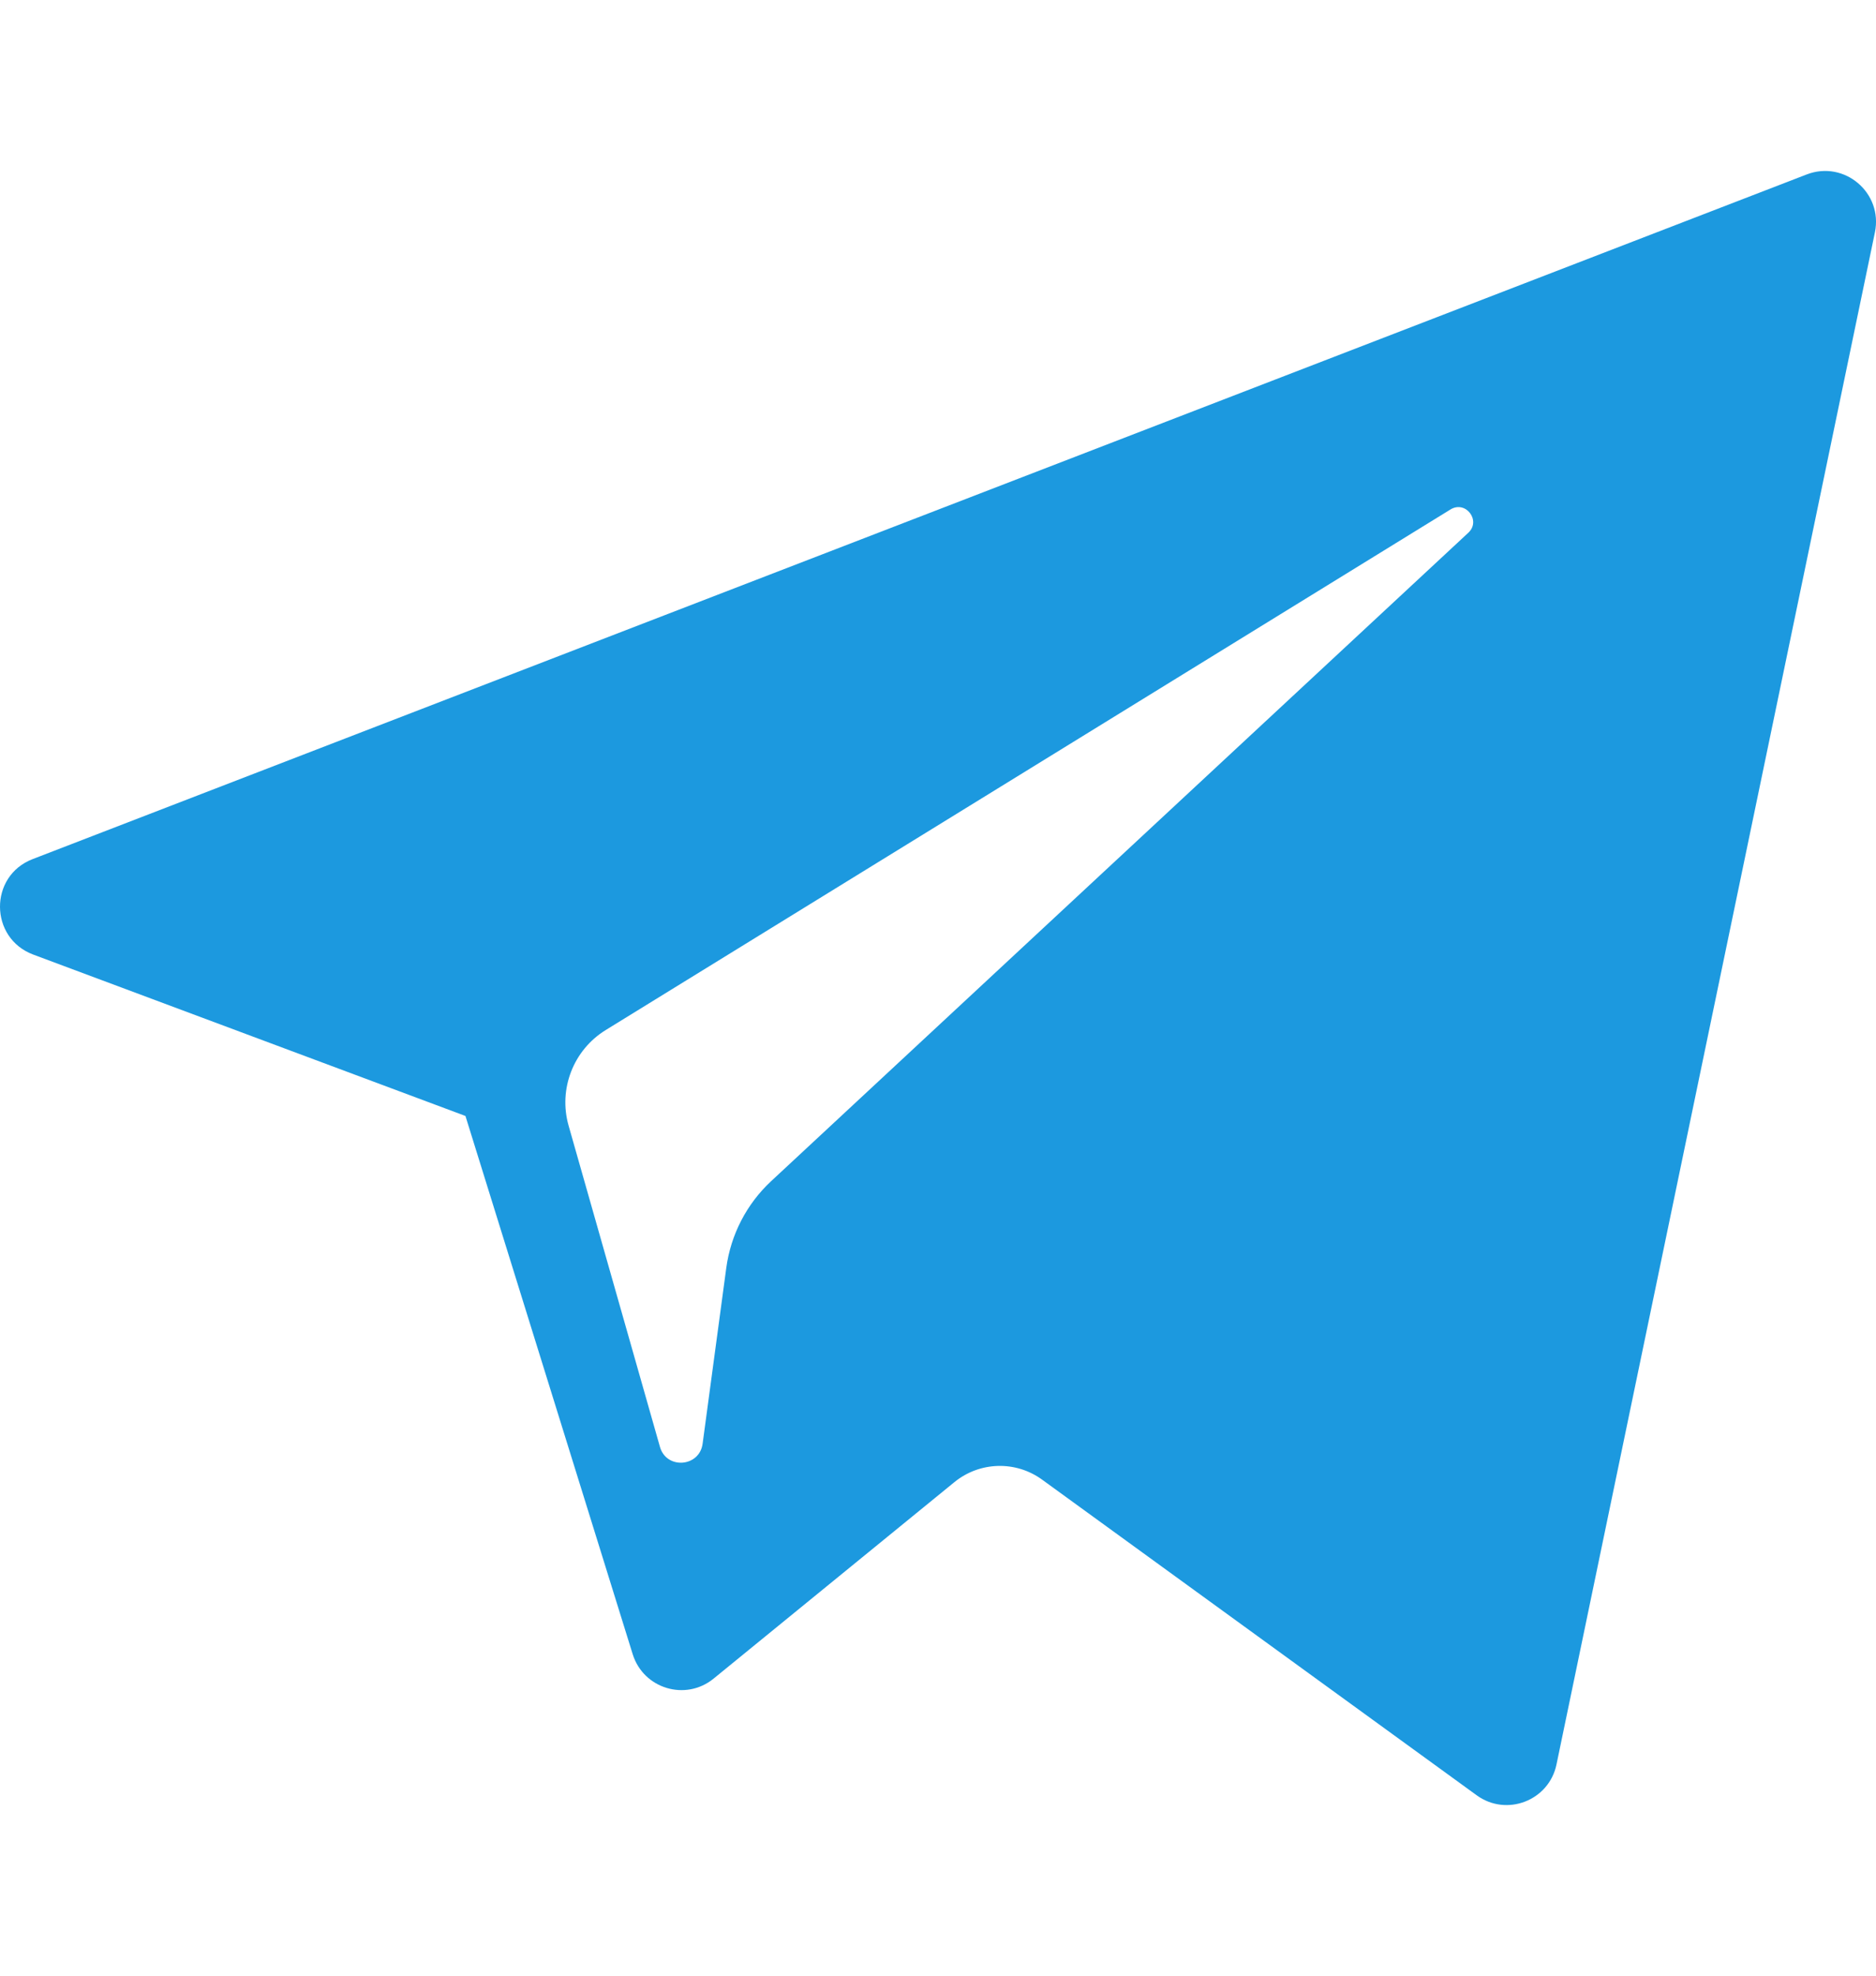 <svg width="19" height="20" viewBox="0 0 19 20" fill="none" xmlns="http://www.w3.org/2000/svg">
<path d="M0.336 9.663L4.714 11.297L6.408 16.746C6.517 17.095 6.943 17.224 7.227 16.993L9.667 15.003C9.923 14.795 10.287 14.784 10.555 14.979L14.956 18.174C15.259 18.394 15.688 18.228 15.764 17.862L18.989 2.352C19.072 1.952 18.679 1.619 18.298 1.766L0.33 8.697C-0.113 8.868 -0.109 9.496 0.336 9.663ZM6.135 10.427L14.691 5.157C14.845 5.063 15.003 5.271 14.871 5.393L7.81 11.957C7.562 12.188 7.402 12.497 7.356 12.833L7.116 14.615C7.084 14.853 6.749 14.877 6.684 14.647L5.759 11.396C5.653 11.025 5.807 10.629 6.135 10.427Z" fill="#1C99DF"/>
</svg>
